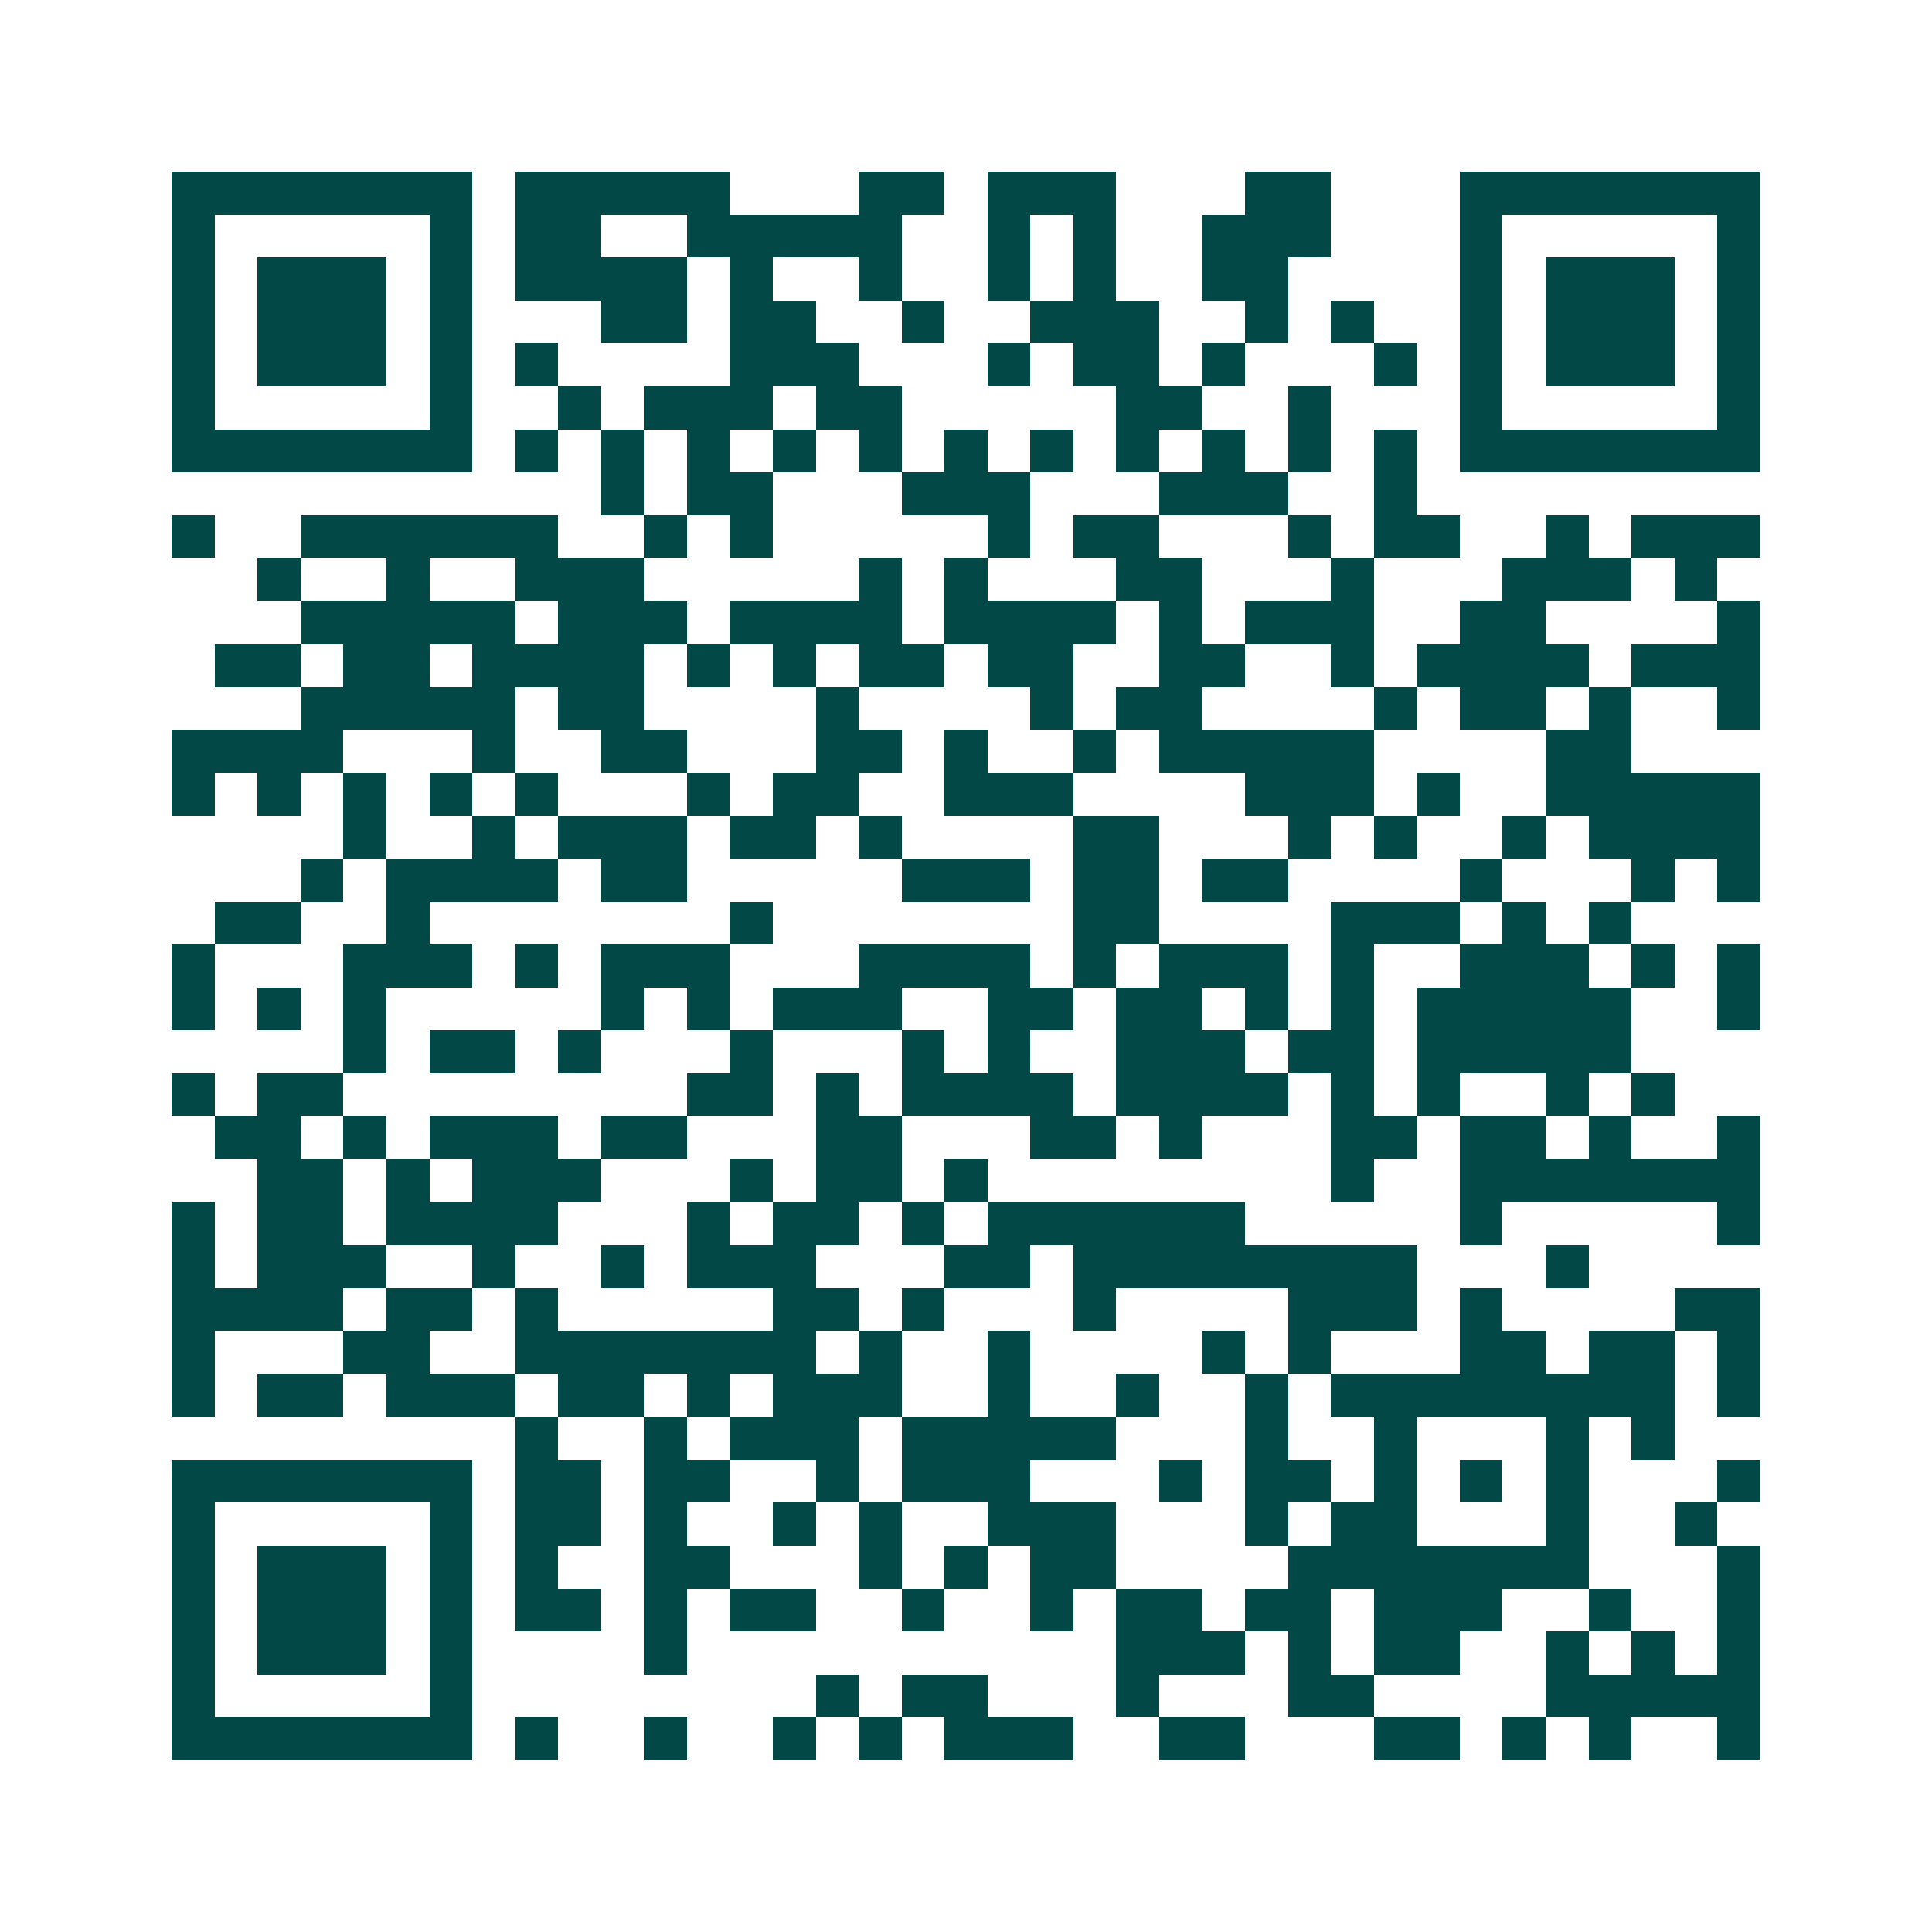 <svg xmlns="http://www.w3.org/2000/svg" width="200" height="200" viewBox="0 0 45 45" shape-rendering="crispEdges"><path fill="#ffffff" d="M0 0h45v45H0z"/><path stroke="#014847" d="M4 4.5h7m1 0h5m3 0h2m1 0h3m3 0h2m3 0h7M4 5.5h1m5 0h1m1 0h2m2 0h5m2 0h1m1 0h1m2 0h3m3 0h1m5 0h1M4 6.5h1m1 0h3m1 0h1m1 0h4m1 0h1m2 0h1m2 0h1m1 0h1m2 0h2m4 0h1m1 0h3m1 0h1M4 7.5h1m1 0h3m1 0h1m3 0h2m1 0h2m2 0h1m2 0h3m2 0h1m1 0h1m2 0h1m1 0h3m1 0h1M4 8.5h1m1 0h3m1 0h1m1 0h1m4 0h3m3 0h1m1 0h2m1 0h1m3 0h1m1 0h1m1 0h3m1 0h1M4 9.5h1m5 0h1m2 0h1m1 0h3m1 0h2m5 0h2m2 0h1m3 0h1m5 0h1M4 10.5h7m1 0h1m1 0h1m1 0h1m1 0h1m1 0h1m1 0h1m1 0h1m1 0h1m1 0h1m1 0h1m1 0h1m1 0h7M14 11.5h1m1 0h2m3 0h3m3 0h3m2 0h1M4 12.5h1m2 0h6m2 0h1m1 0h1m5 0h1m1 0h2m3 0h1m1 0h2m2 0h1m1 0h3M6 13.5h1m2 0h1m2 0h3m5 0h1m1 0h1m3 0h2m3 0h1m3 0h3m1 0h1M7 14.5h5m1 0h3m1 0h4m1 0h4m1 0h1m1 0h3m2 0h2m4 0h1M5 15.5h2m1 0h2m1 0h4m1 0h1m1 0h1m1 0h2m1 0h2m2 0h2m2 0h1m1 0h4m1 0h3M7 16.5h5m1 0h2m4 0h1m4 0h1m1 0h2m4 0h1m1 0h2m1 0h1m2 0h1M4 17.5h4m3 0h1m2 0h2m3 0h2m1 0h1m2 0h1m1 0h5m4 0h2M4 18.5h1m1 0h1m1 0h1m1 0h1m1 0h1m3 0h1m1 0h2m2 0h3m4 0h3m1 0h1m2 0h5M8 19.5h1m2 0h1m1 0h3m1 0h2m1 0h1m4 0h2m3 0h1m1 0h1m2 0h1m1 0h4M7 20.5h1m1 0h4m1 0h2m5 0h3m1 0h2m1 0h2m4 0h1m3 0h1m1 0h1M5 21.5h2m2 0h1m7 0h1m7 0h2m4 0h3m1 0h1m1 0h1M4 22.5h1m3 0h3m1 0h1m1 0h3m3 0h4m1 0h1m1 0h3m1 0h1m2 0h3m1 0h1m1 0h1M4 23.5h1m1 0h1m1 0h1m5 0h1m1 0h1m1 0h3m2 0h2m1 0h2m1 0h1m1 0h1m1 0h5m2 0h1M8 24.5h1m1 0h2m1 0h1m3 0h1m3 0h1m1 0h1m2 0h3m1 0h2m1 0h5M4 25.5h1m1 0h2m8 0h2m1 0h1m1 0h4m1 0h4m1 0h1m1 0h1m2 0h1m1 0h1M5 26.5h2m1 0h1m1 0h3m1 0h2m3 0h2m3 0h2m1 0h1m3 0h2m1 0h2m1 0h1m2 0h1M6 27.5h2m1 0h1m1 0h3m3 0h1m1 0h2m1 0h1m8 0h1m2 0h7M4 28.5h1m1 0h2m1 0h4m3 0h1m1 0h2m1 0h1m1 0h6m5 0h1m5 0h1M4 29.5h1m1 0h3m2 0h1m2 0h1m1 0h3m3 0h2m1 0h8m3 0h1M4 30.5h4m1 0h2m1 0h1m5 0h2m1 0h1m3 0h1m4 0h3m1 0h1m4 0h2M4 31.5h1m3 0h2m2 0h7m1 0h1m2 0h1m4 0h1m1 0h1m3 0h2m1 0h2m1 0h1M4 32.5h1m1 0h2m1 0h3m1 0h2m1 0h1m1 0h3m2 0h1m2 0h1m2 0h1m1 0h8m1 0h1M12 33.5h1m2 0h1m1 0h3m1 0h5m3 0h1m2 0h1m3 0h1m1 0h1M4 34.5h7m1 0h2m1 0h2m2 0h1m1 0h3m3 0h1m1 0h2m1 0h1m1 0h1m1 0h1m3 0h1M4 35.5h1m5 0h1m1 0h2m1 0h1m2 0h1m1 0h1m2 0h3m3 0h1m1 0h2m3 0h1m2 0h1M4 36.5h1m1 0h3m1 0h1m1 0h1m2 0h2m3 0h1m1 0h1m1 0h2m4 0h7m3 0h1M4 37.5h1m1 0h3m1 0h1m1 0h2m1 0h1m1 0h2m2 0h1m2 0h1m1 0h2m1 0h2m1 0h3m2 0h1m2 0h1M4 38.5h1m1 0h3m1 0h1m4 0h1m10 0h3m1 0h1m1 0h2m2 0h1m1 0h1m1 0h1M4 39.5h1m5 0h1m8 0h1m1 0h2m3 0h1m3 0h2m4 0h5M4 40.5h7m1 0h1m2 0h1m2 0h1m1 0h1m1 0h3m2 0h2m3 0h2m1 0h1m1 0h1m2 0h1"/></svg>
